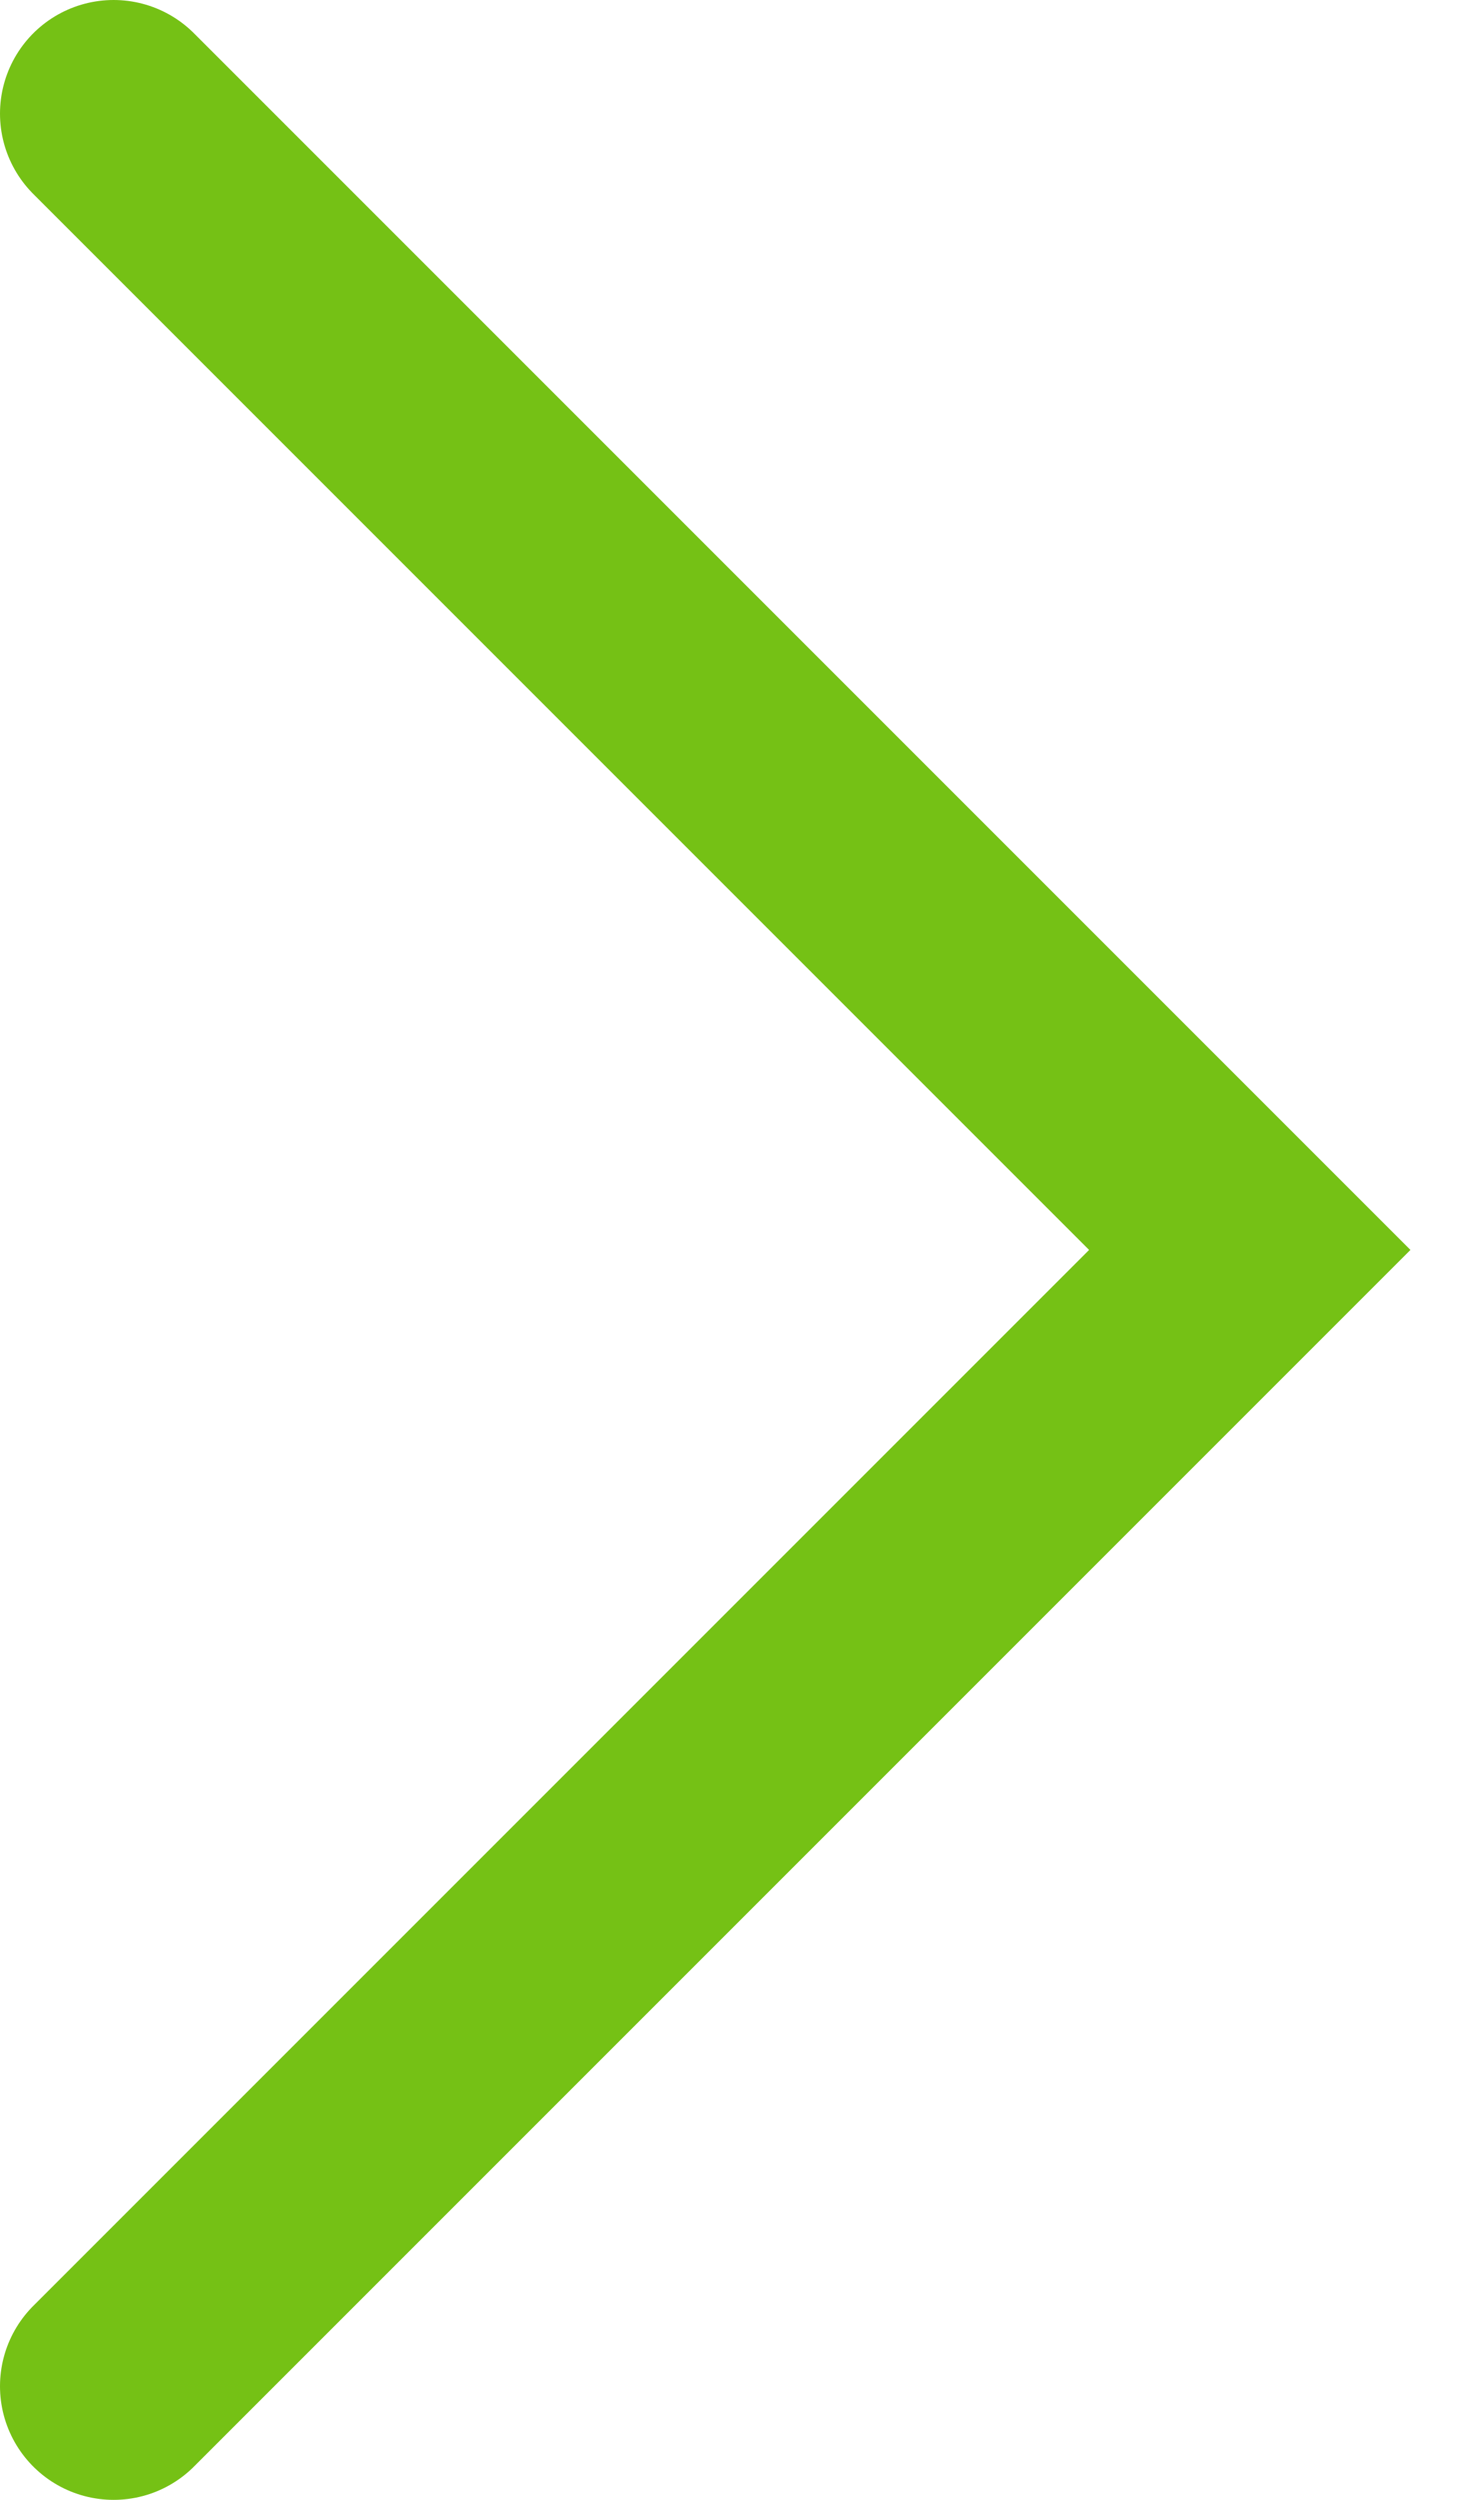 <?xml version="1.0" encoding="UTF-8"?> <svg xmlns="http://www.w3.org/2000/svg" width="13" height="22" viewBox="0 0 13 22" fill="none"> <path d="M1 1L11 11L1 21" stroke="#75C115" stroke-width="2" stroke-linecap="round"></path> </svg> 